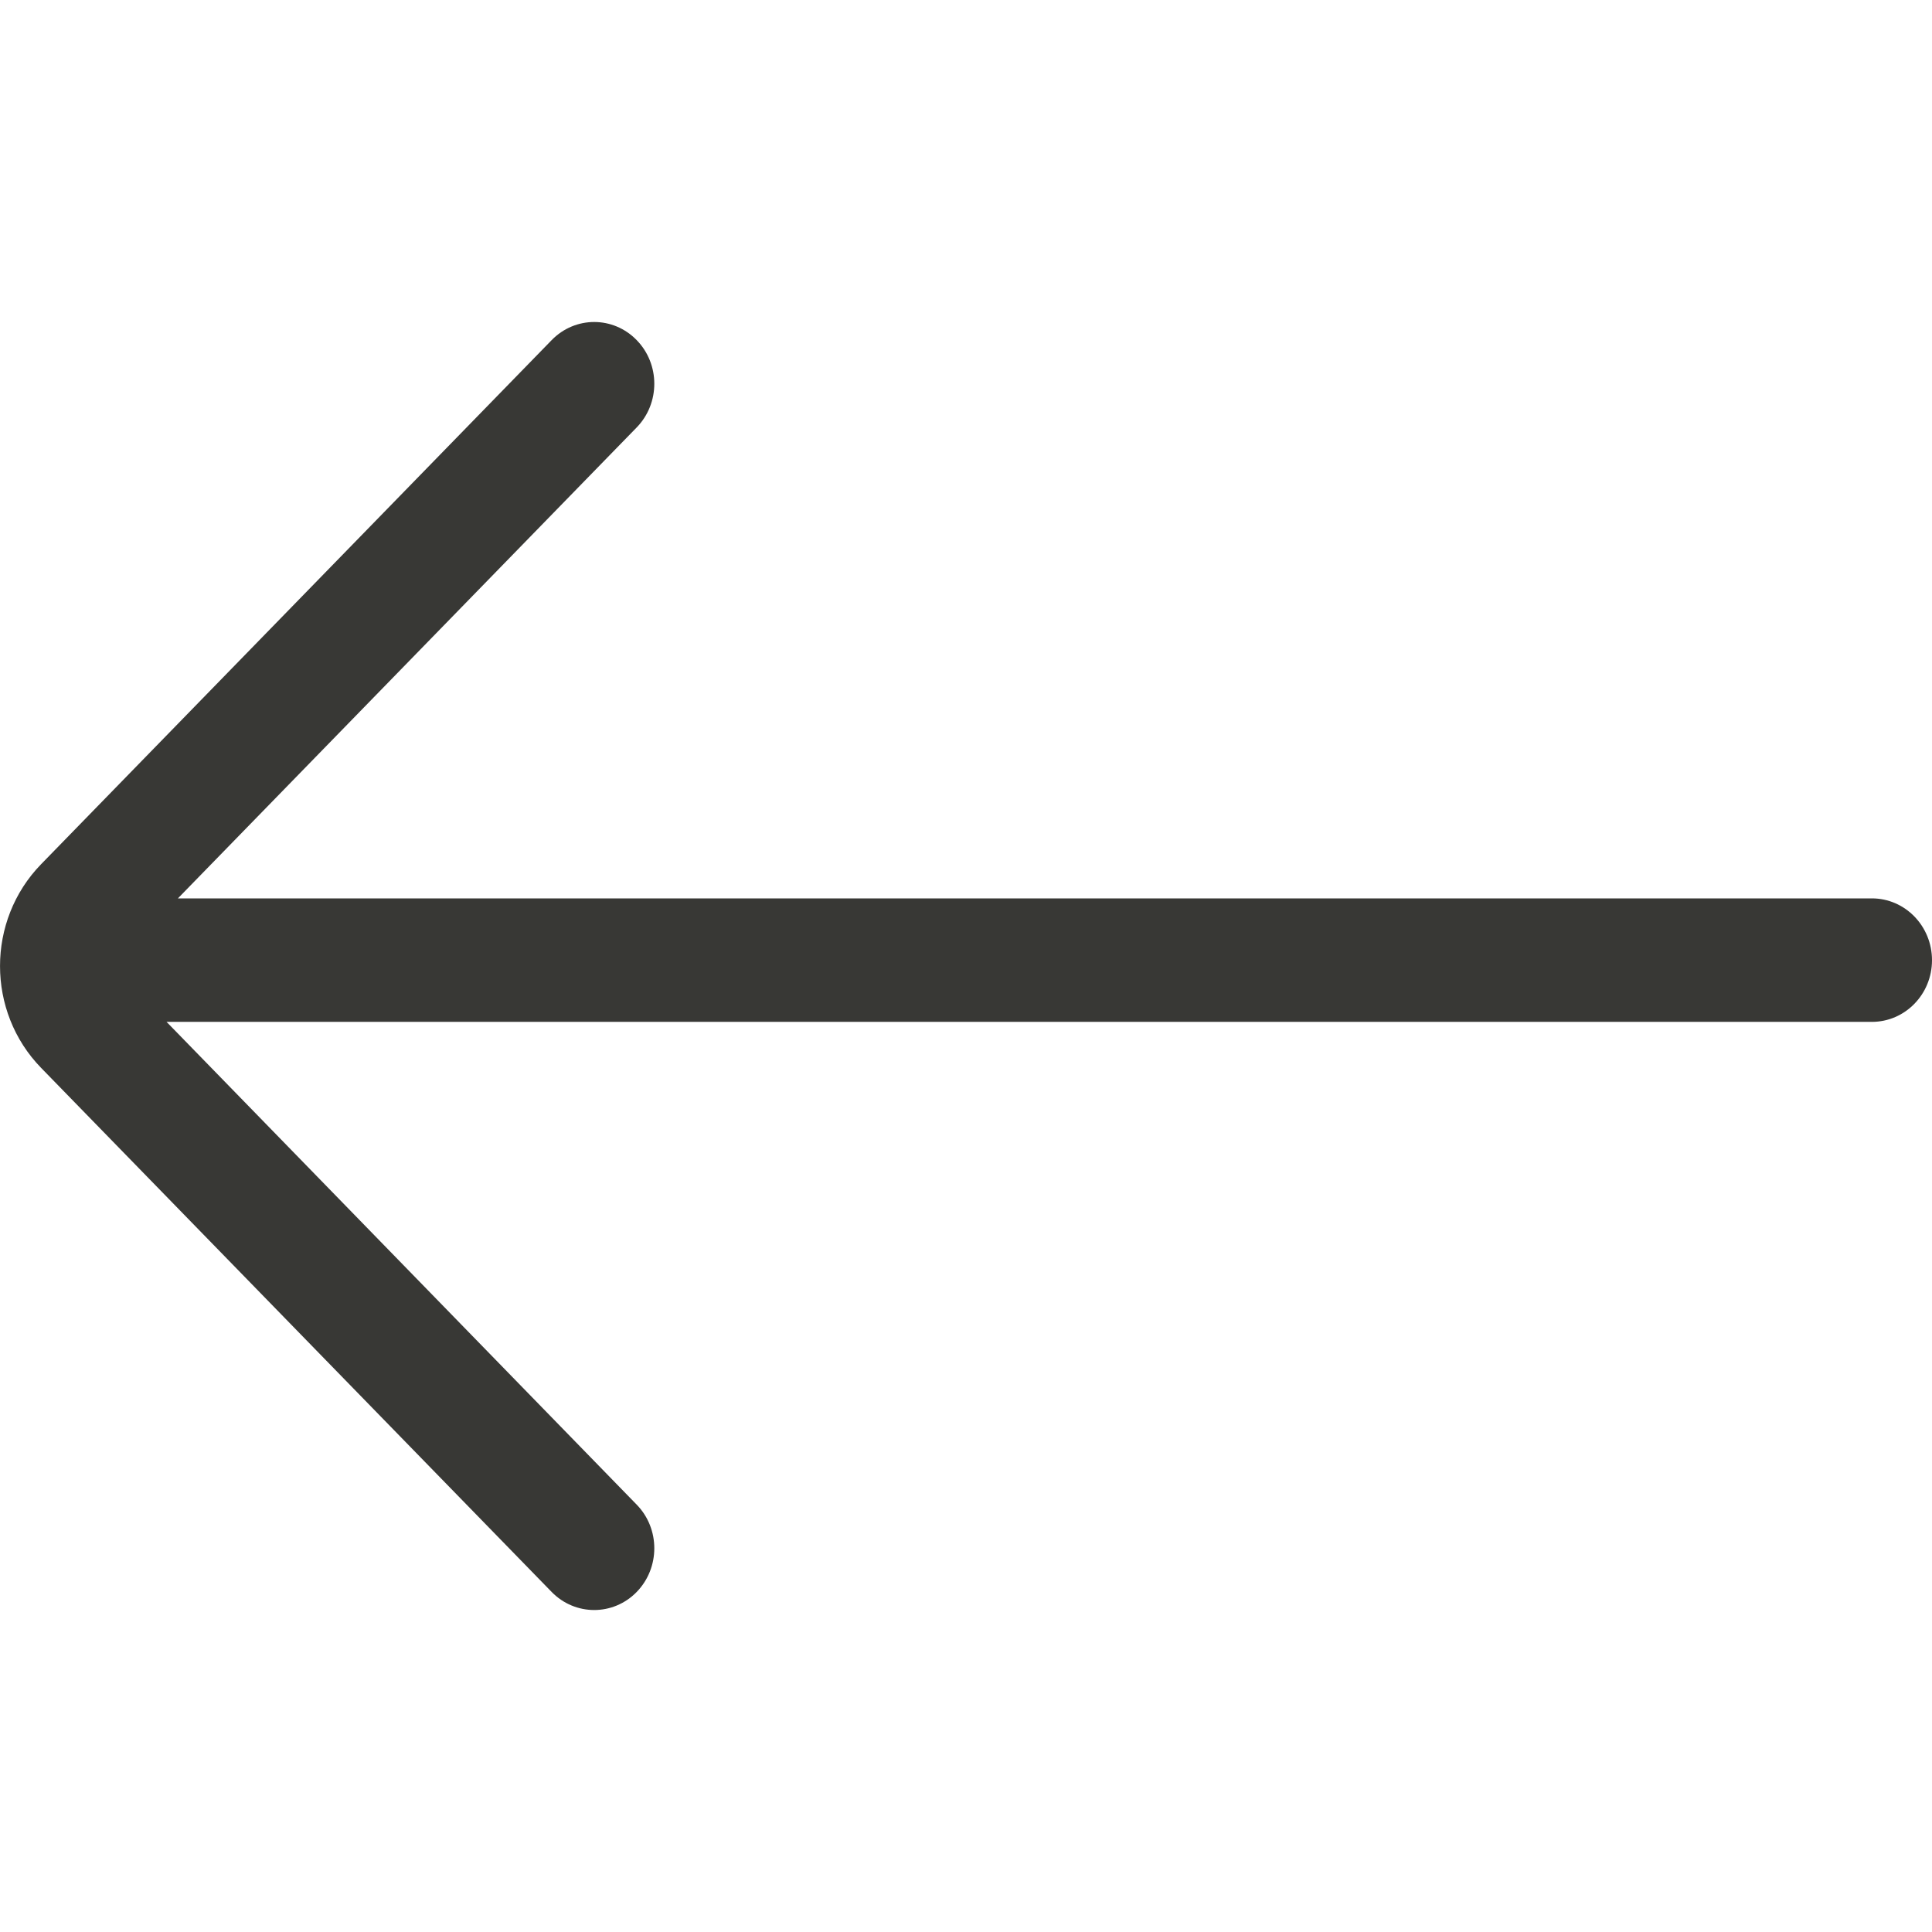 <svg width="24" height="24" viewBox="0 0 24 24" fill="none" xmlns="http://www.w3.org/2000/svg">
<g clip-path="url(#clip0_173_831)">
<path d="M6.853 4.225C7.145 3.925 7.618 3.925 7.909 4.225C8.201 4.524 8.201 5.01 7.909 5.31L2.21 11.16H23.253C23.666 11.16 24 11.504 24 11.928C24 12.351 23.666 12.694 23.253 12.694H2.069L7.909 18.691C8.201 18.99 8.201 19.476 7.909 19.776C7.618 20.075 7.145 20.075 6.853 19.776L0.511 13.266C-0.17 12.567 -0.17 11.434 0.511 10.735L6.853 4.225Z" fill="#383835"/>
</g>
<defs>
<clipPath id="clip0_173_831">
<rect width="24" height="24" fill="white"/>
</clipPath>
</defs>
</svg>
